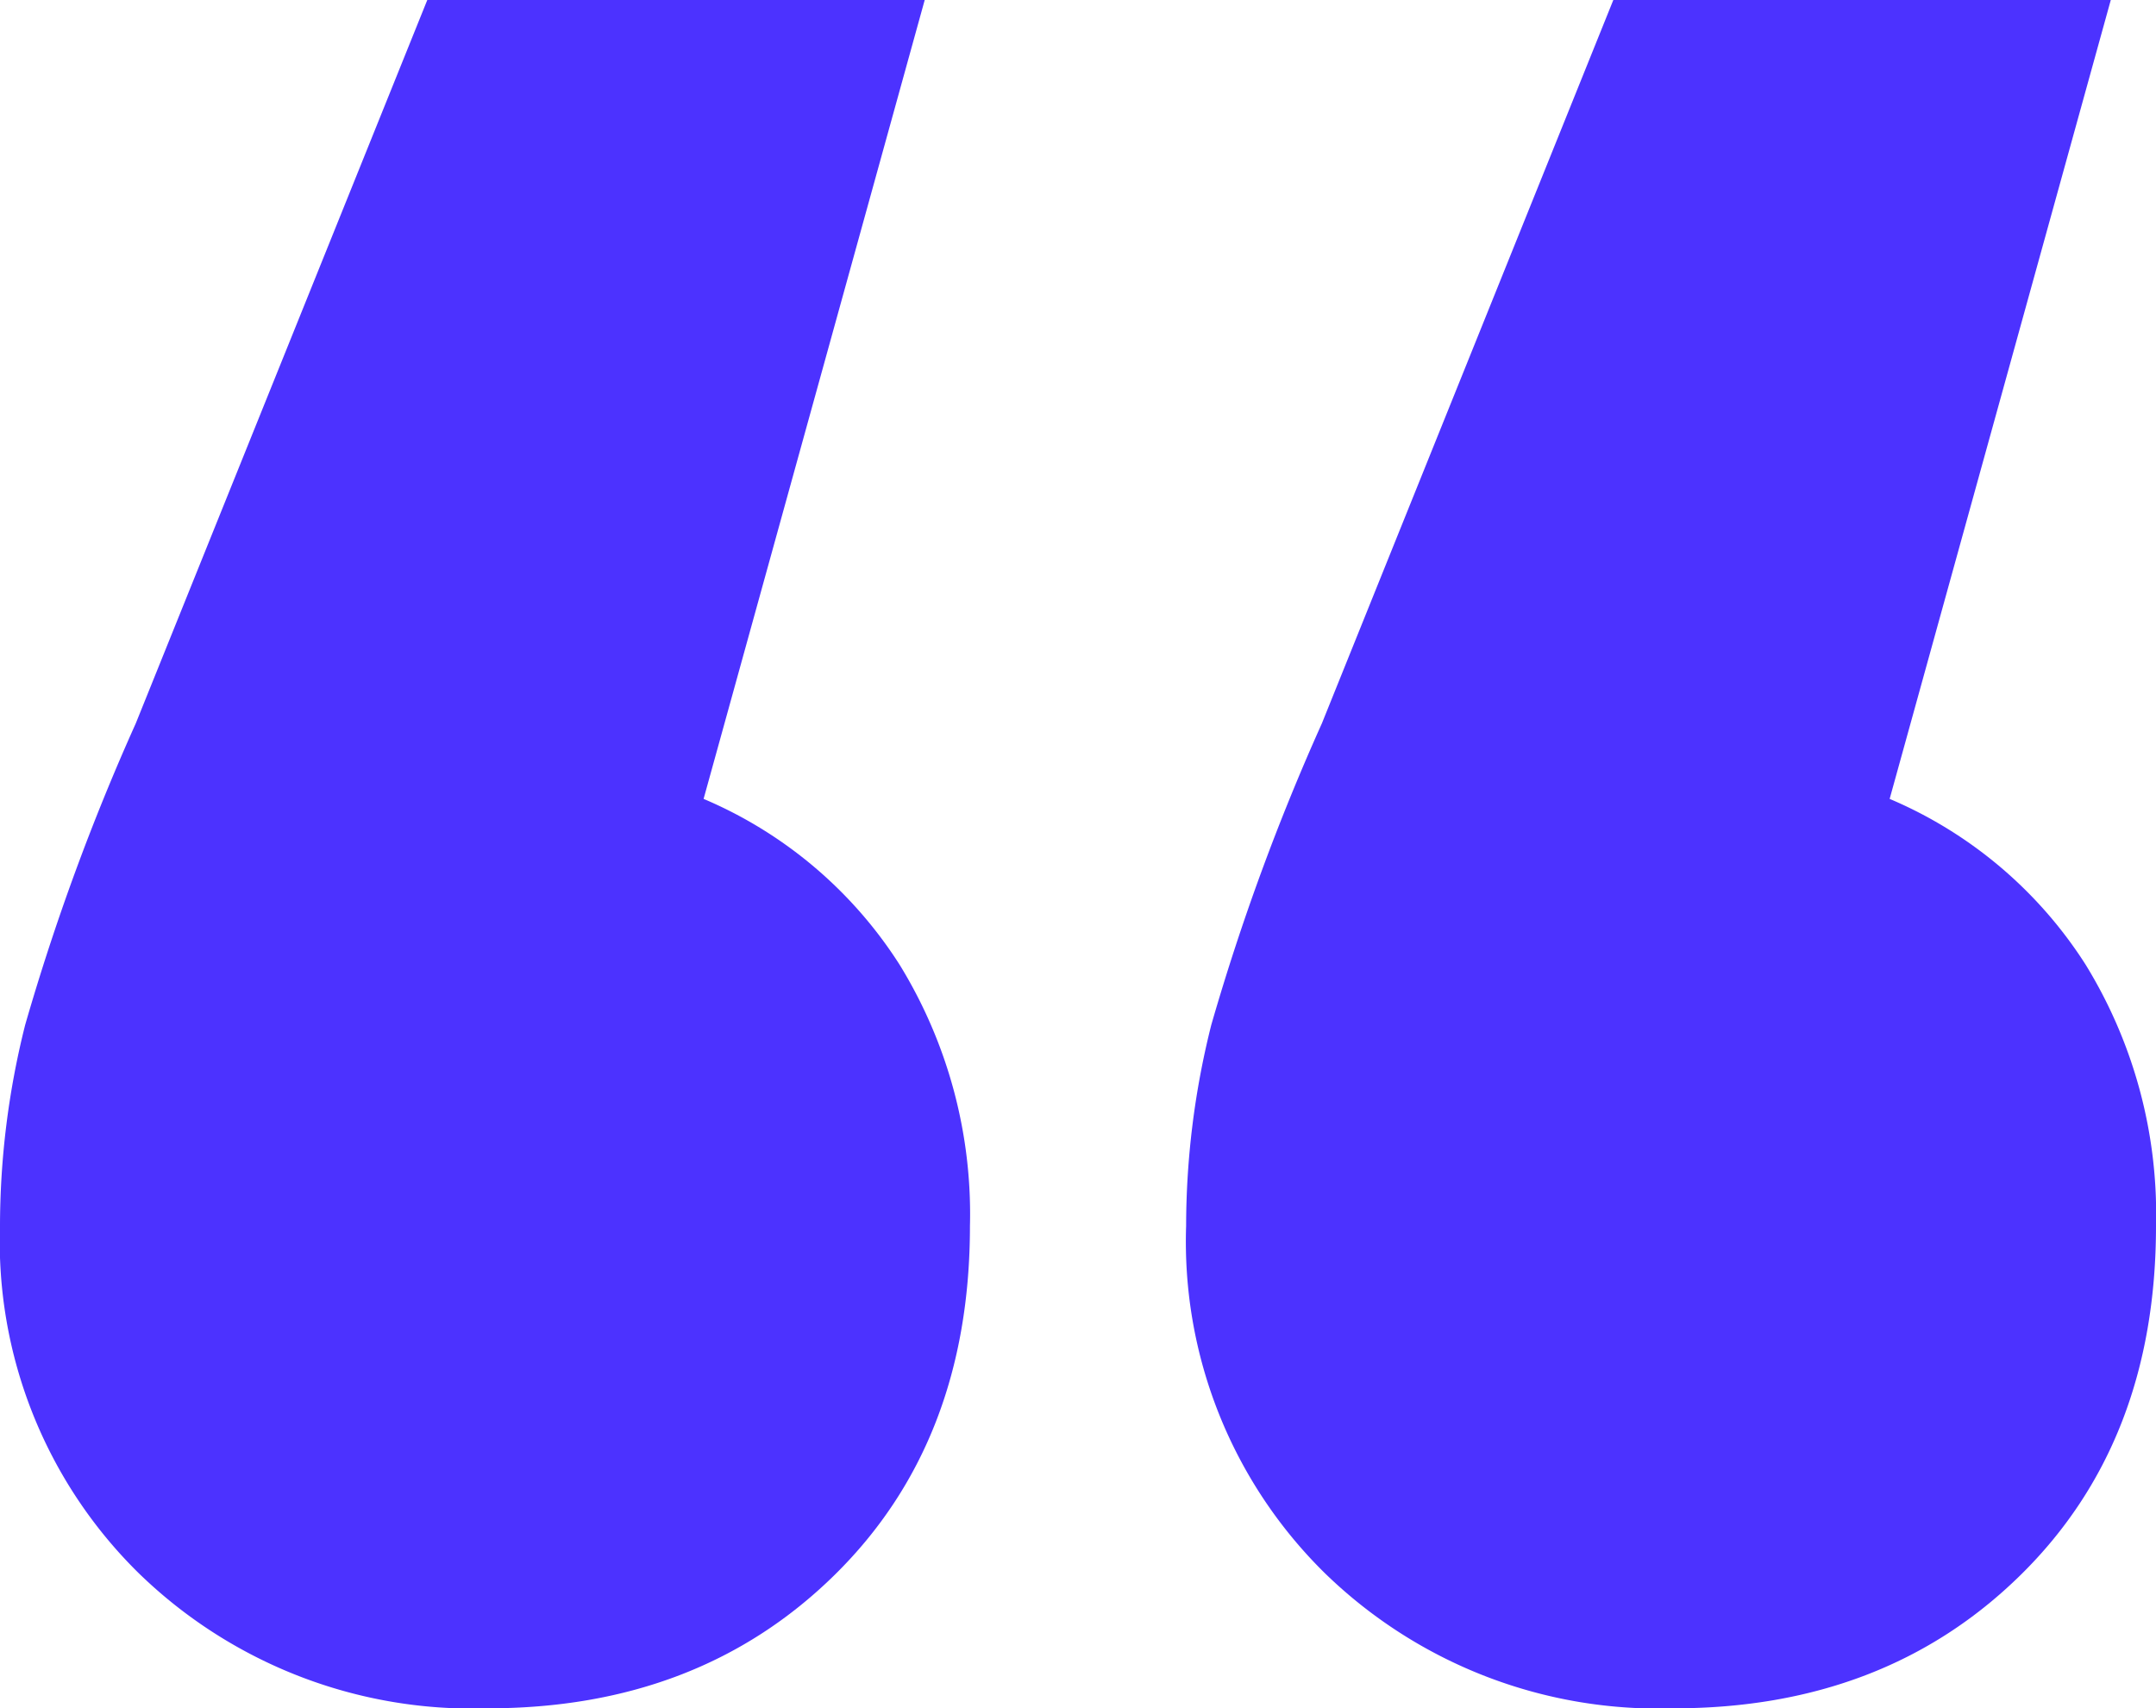 <svg xmlns="http://www.w3.org/2000/svg" width="89.89" height="71.242" viewBox="0 0 89.89 71.242">
  <path id="left-quote" d="M-5.28-86.146a18.042,18.042,0,0,1,8.172,6.915,19.86,19.86,0,0,1,2.933,10.9q0,9.01-5.657,14.563T-14.29-48.22a19.933,19.933,0,0,1-14.563-5.657,19.39,19.39,0,0,1-5.762-14.458,34.442,34.442,0,0,1,1.048-8.381,94.64,94.64,0,0,1,4.61-12.572L-16.8-119.462H3.939Zm49.45,0a18.042,18.042,0,0,1,8.172,6.915,19.86,19.86,0,0,1,2.933,10.9q0,9.01-5.657,14.563T35.16-48.22A19.933,19.933,0,0,1,20.6-53.878a19.39,19.39,0,0,1-5.762-14.458,34.442,34.442,0,0,1,1.048-8.381,94.639,94.639,0,0,1,4.61-12.572l12.153-30.173H53.39Z" transform="translate(34.615 119.462)" fill="#4c32ff"/>
</svg>
